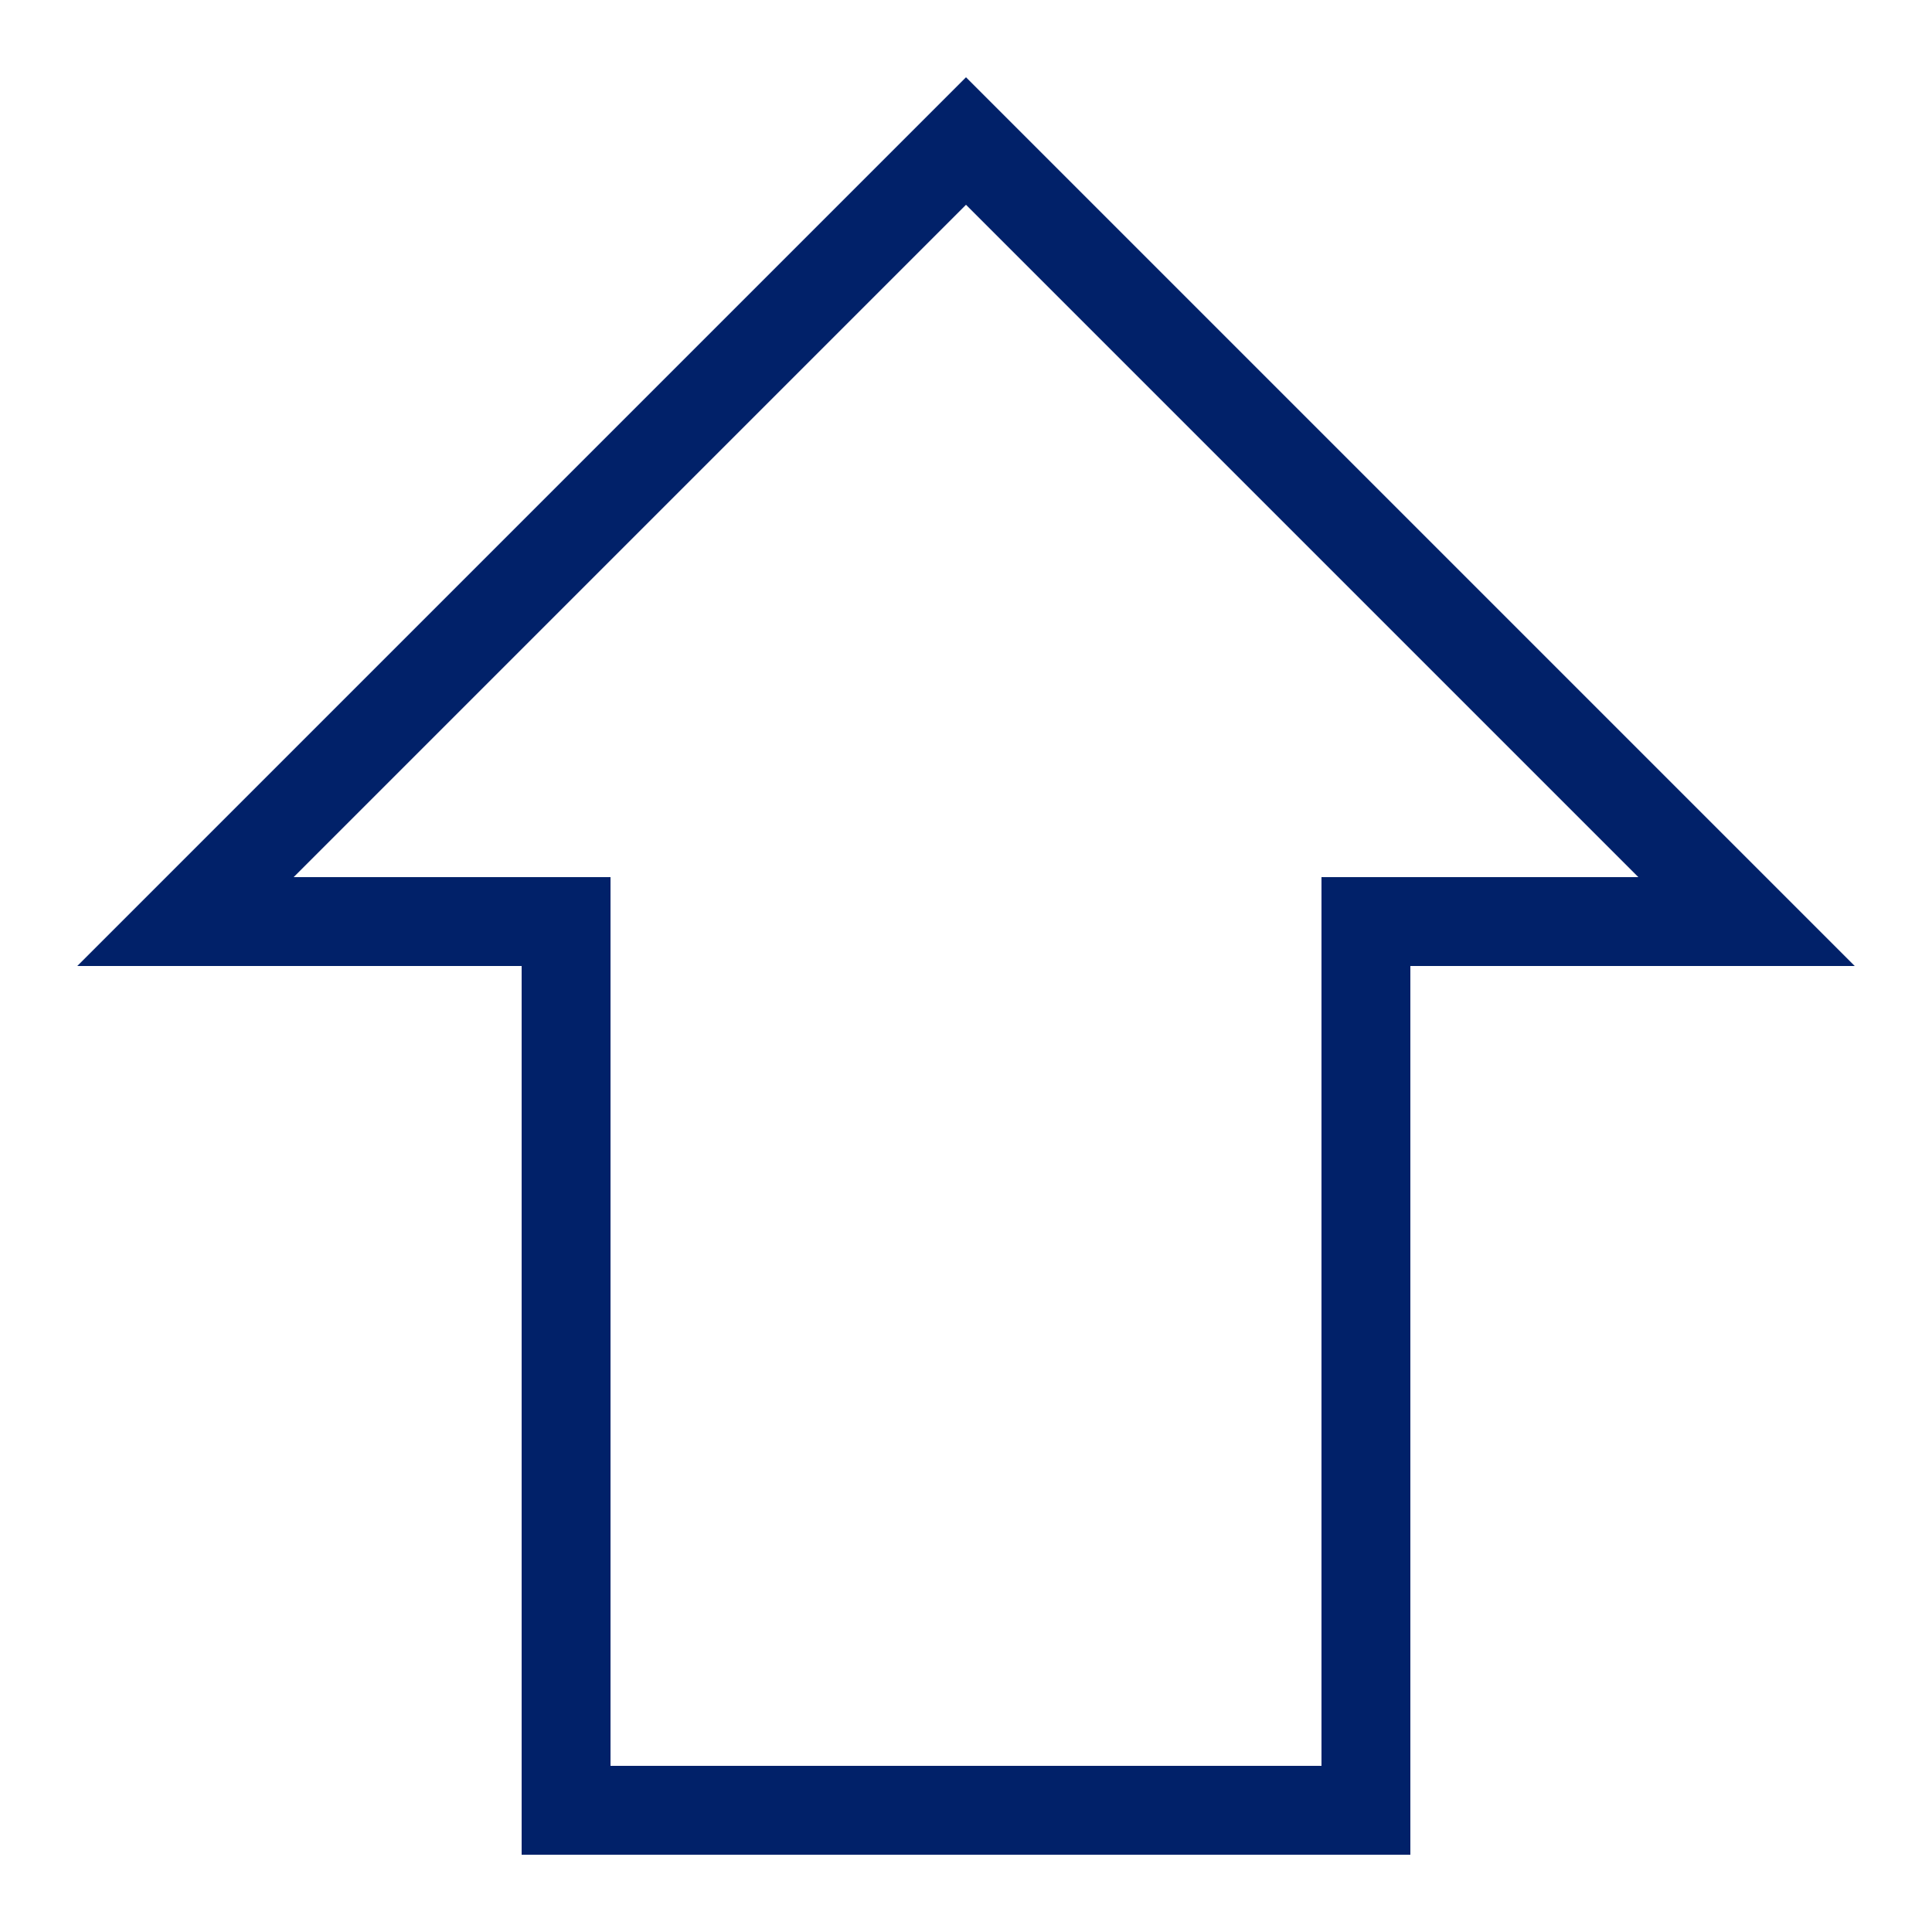 <?xml version="1.0" encoding="utf-8"?>
<!-- Generator: Adobe Illustrator 27.9.0, SVG Export Plug-In . SVG Version: 6.00 Build 0)  -->
<svg version="1.1" id="Layer_1" xmlns="http://www.w3.org/2000/svg" xmlns:xlink="http://www.w3.org/1999/xlink" x="0px" y="0px"
	 width="50px" height="50px" viewBox="0 0 50 50" style="enable-background:new 0 0 50 50;" xml:space="preserve">
<style type="text/css">
	.st0{fill:#012169;}
</style>
<g id="ICON_OUTLINE">
	<path class="st0" d="M36.5,48h-23V25H2L25,2l23,23H36.5V48z M15.8,45.7h18.4v-23h8.2L25,5.3L7.6,22.7h8.2V45.7z"/>
</g>
</svg>
